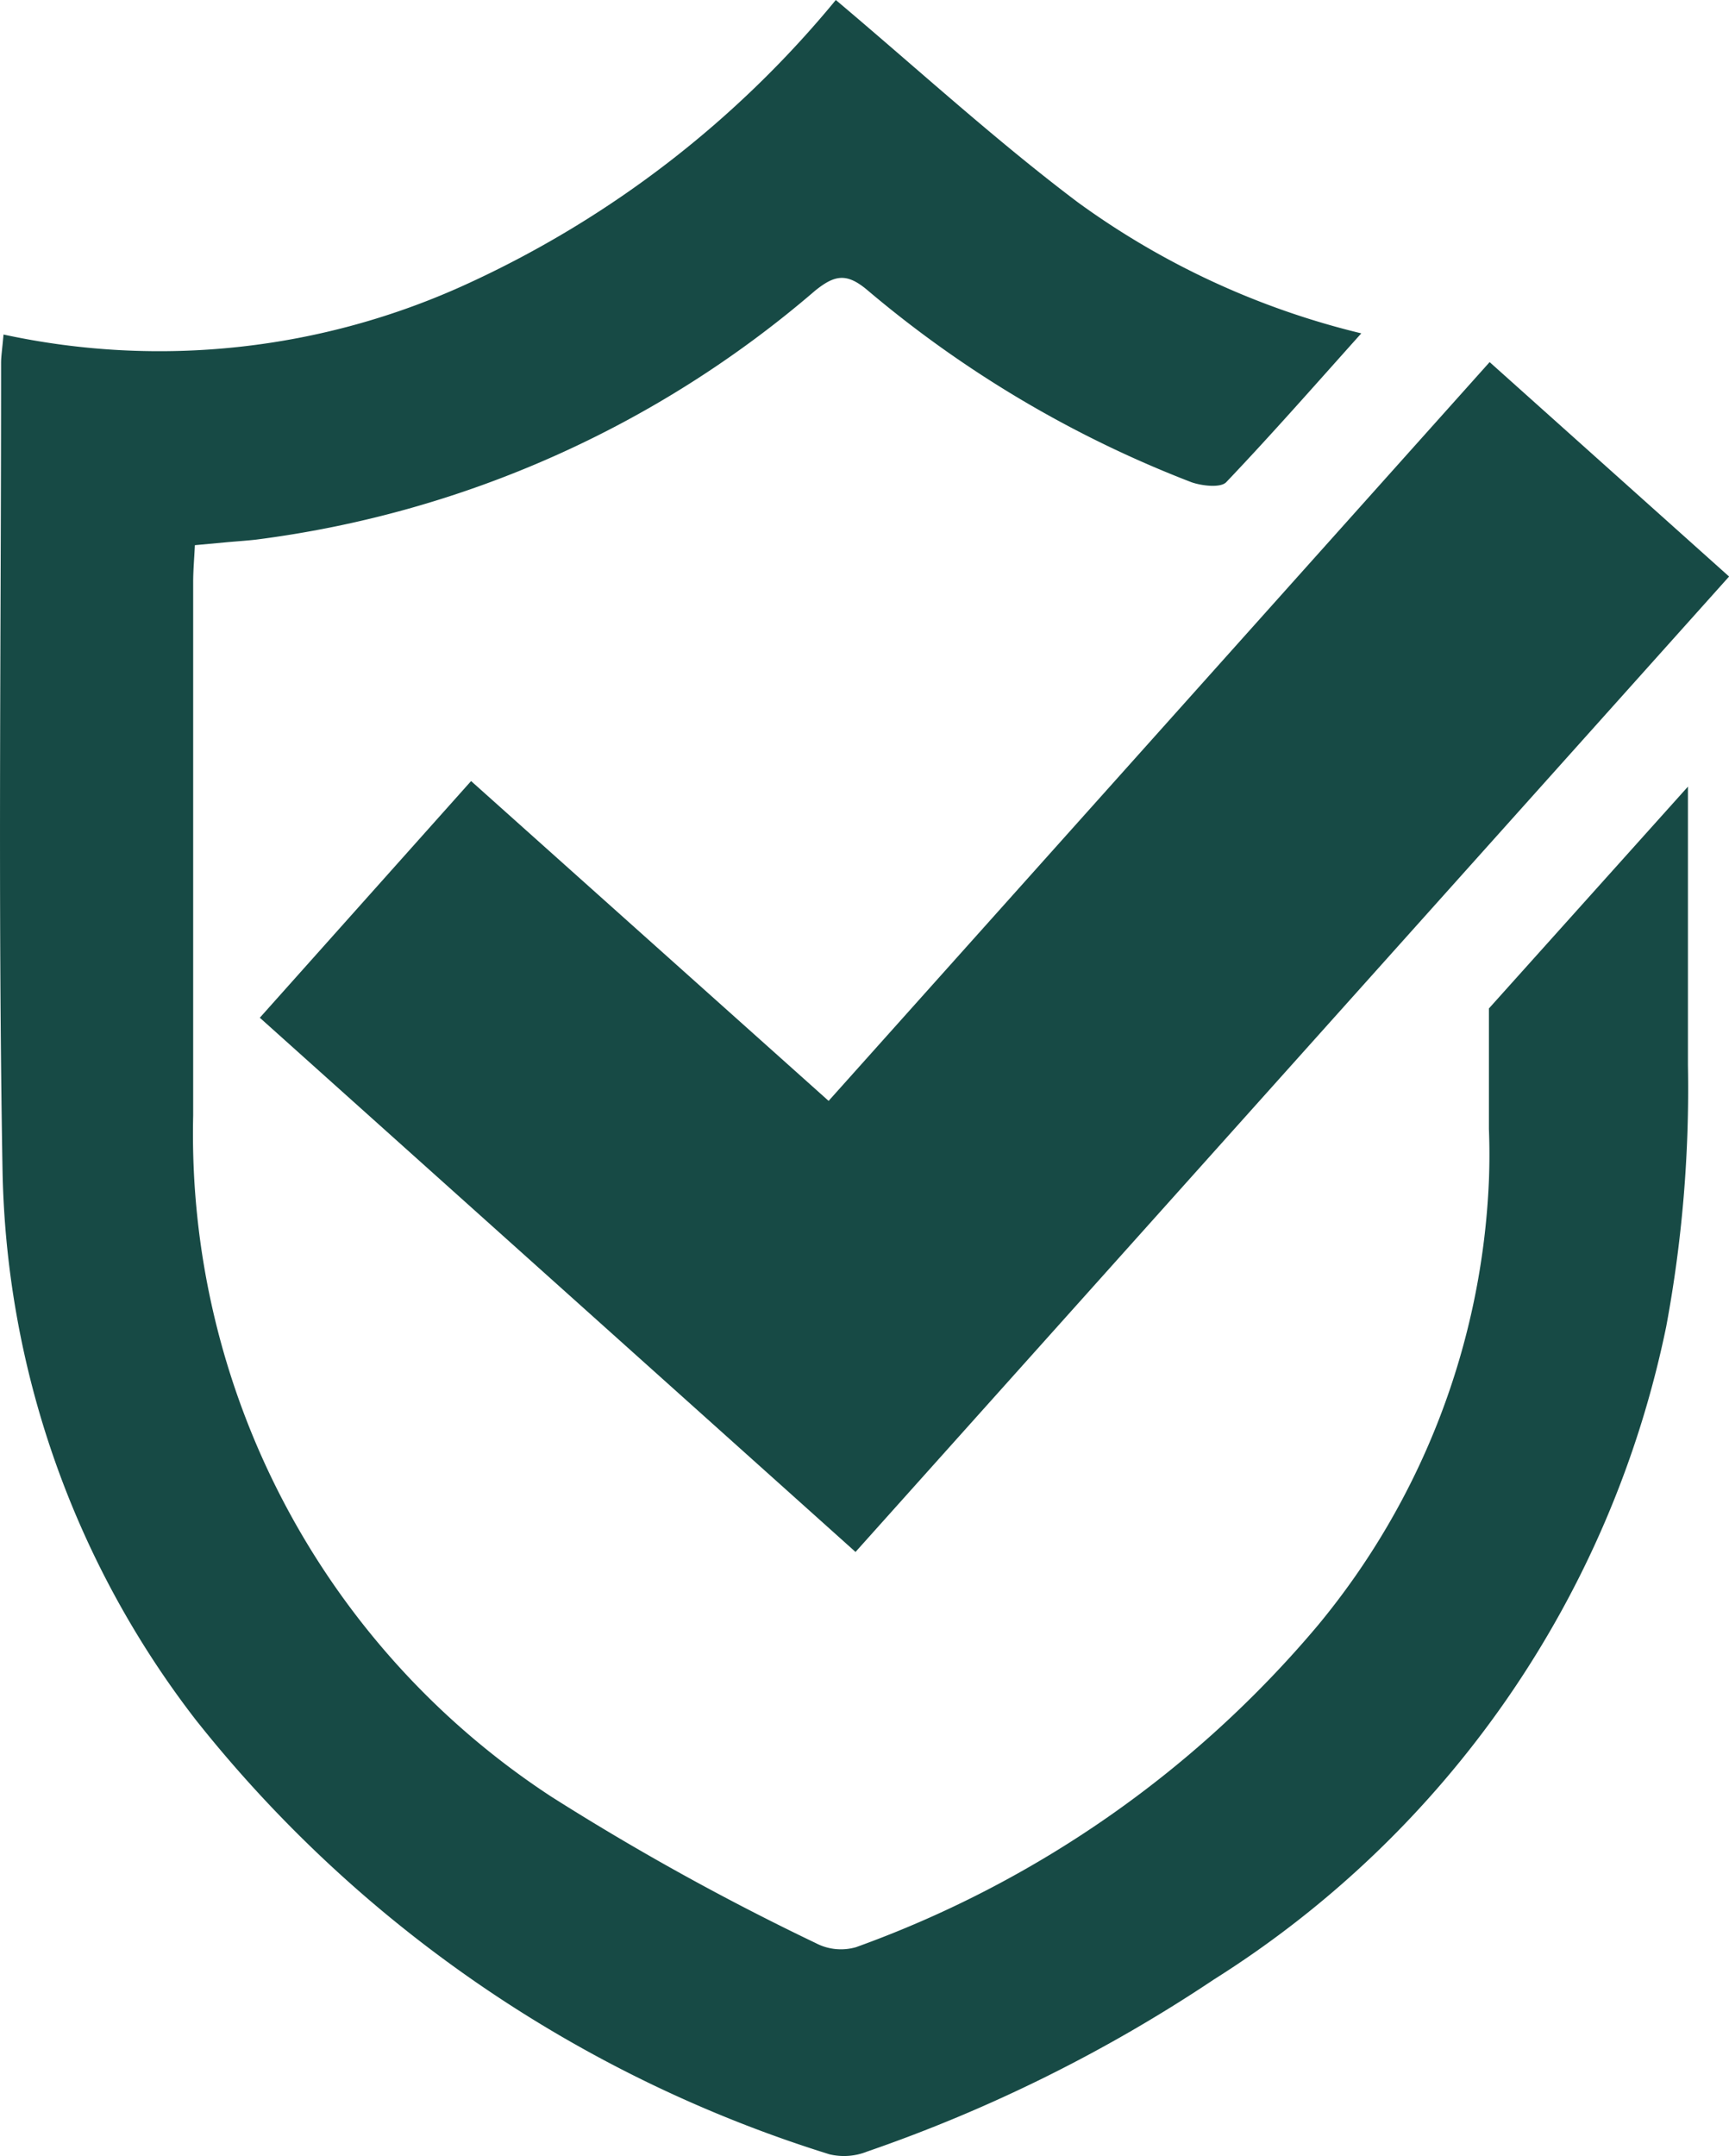 <svg xmlns="http://www.w3.org/2000/svg" xmlns:xlink="http://www.w3.org/1999/xlink" width="19.199" height="23.932" viewBox="0 0 19.199 23.932">
  <defs>
    <clipPath id="clip-path">
      <rect id="Rectangle_12822" data-name="Rectangle 12822" width="19.199" height="23.932" fill="#174a45"/>
    </clipPath>
  </defs>
  <g id="Group_5671" data-name="Group 5671" transform="translate(-995.4 -2500.7)">
    <g id="Group_34" data-name="Group 34" transform="translate(516.782 654.543)">
      <g id="Group_33" data-name="Group 33" transform="translate(478.618 1846.157)">
        <g id="Group_32" data-name="Group 32" clip-path="url(#clip-path)">
          <path id="Path_5" data-name="Path 5" d="M18.743,8.731v3.092a14.391,14.391,0,0,1-.241,2.9A11.238,11.238,0,0,1,13.48,21.97a16.761,16.761,0,0,1-3.85,1.91.693.693,0,0,1-.419.031,14.46,14.46,0,0,1-7.037-4.822A10.275,10.275,0,0,1,.028,12.983C-.024,10,.013,7.013.012,4.028c0-.072.012-.144.027-.315A8.191,8.191,0,0,0,5.2,3.145,11.5,11.5,0,0,0,9.281,0c.915.771,1.766,1.551,2.684,2.243A8.888,8.888,0,0,0,15.116,3.7c-.519.579-1,1.127-1.5,1.652-.063.065-.27.041-.387,0a12.551,12.551,0,0,1-3.6-2.134c-.228-.191-.36-.168-.58.01A11.805,11.805,0,0,1,2.838,5.99c-.109.012-.218.019-.328.029l-.346.032c-.007.148-.019.279-.019.409q0,2.961,0,5.921a8.789,8.789,0,0,0,3.981,7.563,28.329,28.329,0,0,0,2.933,1.623.6.6,0,0,0,.446.045,12.023,12.023,0,0,0,5.128-3.571,8.279,8.279,0,0,0,1.9-4.938q.011-.284,0-.573c0-.053,0-.105,0-.157v-1.18Z" transform="translate(0)" fill="#174a45"/>
          <path id="Path_6" data-name="Path 6" d="M46.083,68.216l-6.618-5.932,2.346-2.627,3.97,3.55,7.34-8.2,2.659,2.38-9.7,10.826" transform="translate(-36.58 -50.988)" fill="#174a45"/>
        </g>
      </g>
    </g>
  </g>
</svg>